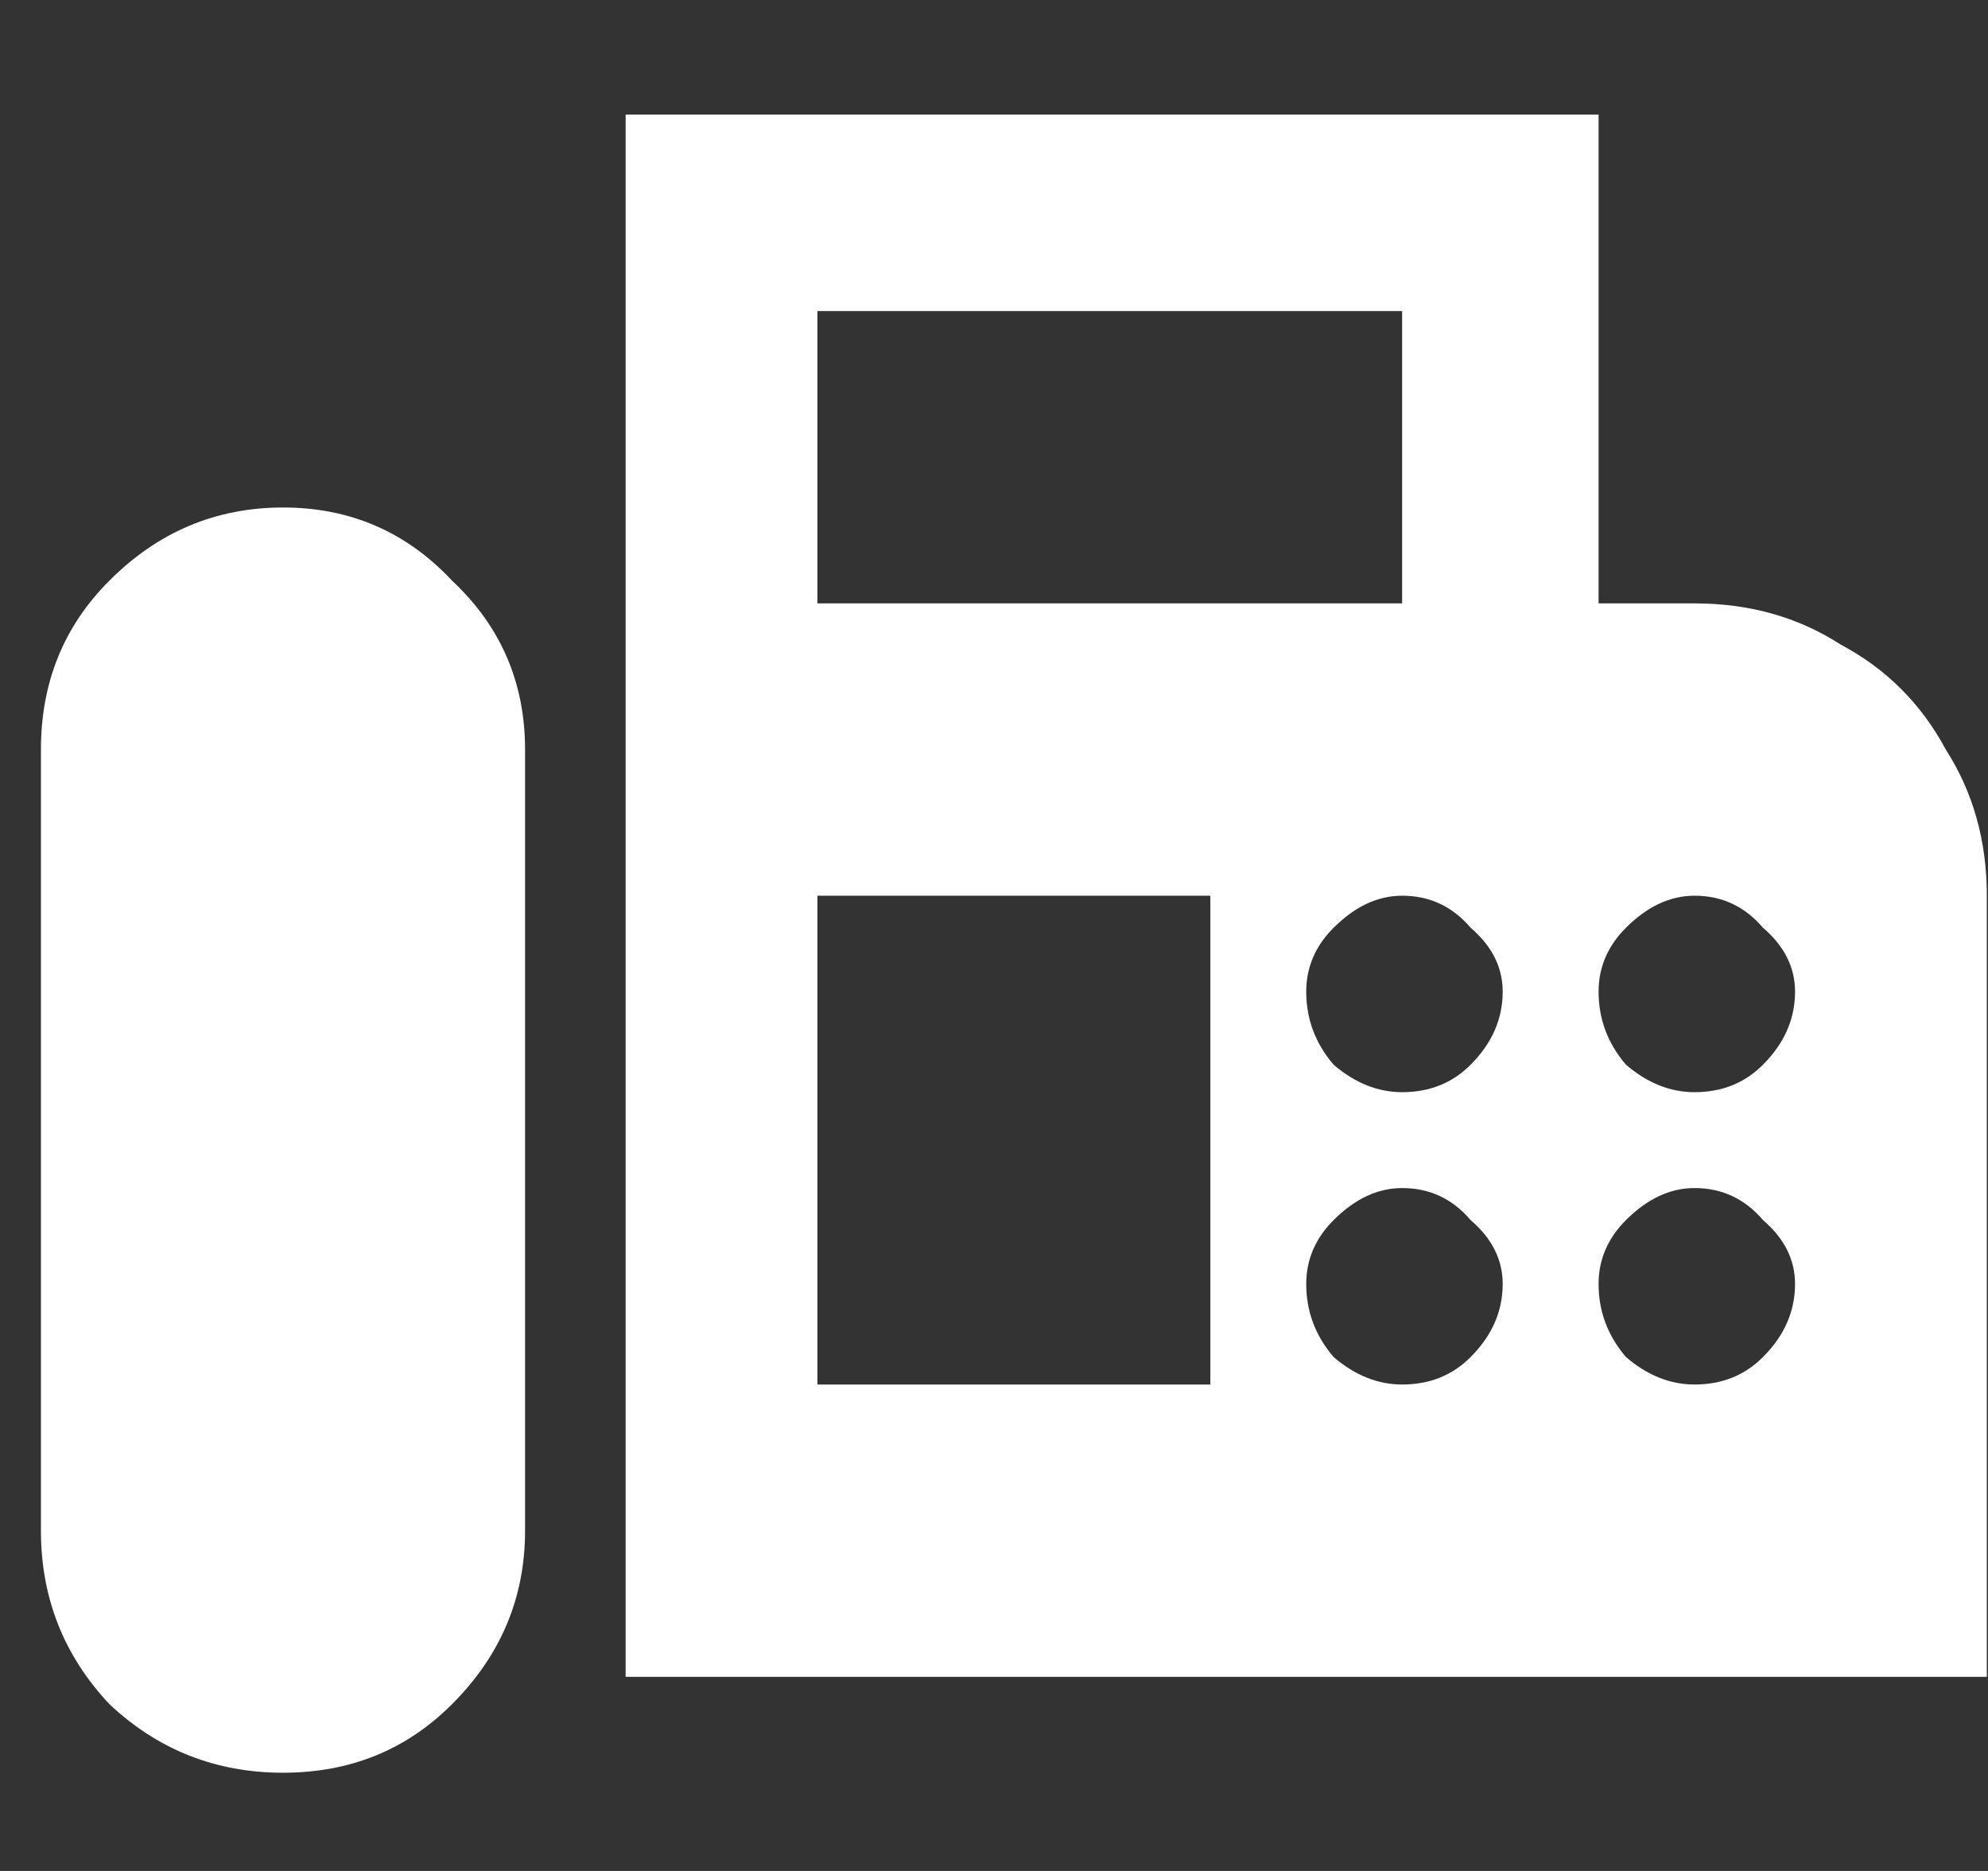 <svg width="17" height="16" viewBox="0 0 17 16" fill="none" xmlns="http://www.w3.org/2000/svg">
<rect x="0" y="0" width="17" height="16" fill="#333333" stroke="none"/>
<path d="M14.49 5.16C14.959 5.16 15.376 5.277 15.74 5.512C16.131 5.72 16.43 6.02 16.639 6.41C16.873 6.775 16.99 7.191 16.99 7.66V14.34H5.35V13.09V0.98H13.67V5.16H14.49ZM6.99 2.66V5.16H11.99V2.66H6.99ZM10.35 11.84V7.66H6.99V11.84H10.35ZM11.99 11.84C12.225 11.84 12.42 11.762 12.576 11.605C12.758 11.423 12.85 11.215 12.85 10.98C12.85 10.772 12.758 10.59 12.576 10.434C12.42 10.251 12.225 10.16 11.99 10.16C11.782 10.16 11.587 10.251 11.404 10.434C11.248 10.59 11.17 10.772 11.17 10.98C11.17 11.215 11.248 11.423 11.404 11.605C11.587 11.762 11.782 11.84 11.99 11.84ZM11.99 9.34C12.225 9.34 12.42 9.262 12.576 9.105C12.758 8.923 12.85 8.715 12.85 8.48C12.85 8.272 12.758 8.09 12.576 7.934C12.42 7.751 12.225 7.66 11.99 7.66C11.782 7.66 11.587 7.751 11.404 7.934C11.248 8.09 11.17 8.272 11.17 8.48C11.17 8.715 11.248 8.923 11.404 9.105C11.587 9.262 11.782 9.34 11.99 9.34ZM14.49 11.84C14.725 11.84 14.92 11.762 15.076 11.605C15.258 11.423 15.35 11.215 15.35 10.98C15.35 10.772 15.258 10.59 15.076 10.434C14.92 10.251 14.725 10.16 14.49 10.16C14.282 10.16 14.087 10.251 13.904 10.434C13.748 10.59 13.67 10.772 13.67 10.98C13.67 11.215 13.748 11.423 13.904 11.605C14.087 11.762 14.282 11.84 14.49 11.84ZM14.49 9.34C14.725 9.34 14.92 9.262 15.076 9.105C15.258 8.923 15.35 8.715 15.35 8.48C15.35 8.272 15.258 8.09 15.076 7.934C14.92 7.751 14.725 7.66 14.49 7.66C14.282 7.66 14.087 7.751 13.904 7.934C13.748 8.09 13.67 8.272 13.67 8.48C13.67 8.715 13.748 8.923 13.904 9.105C14.087 9.262 14.282 9.34 14.49 9.34ZM2.42 4.34C2.993 4.34 3.475 4.548 3.865 4.965C4.282 5.355 4.49 5.837 4.49 6.41V13.09C4.49 13.663 4.282 14.158 3.865 14.574C3.475 14.965 2.993 15.16 2.42 15.16C1.847 15.16 1.352 14.965 0.936 14.574C0.545 14.158 0.35 13.663 0.35 13.09V6.41C0.35 5.837 0.545 5.355 0.936 4.965C1.352 4.548 1.847 4.34 2.42 4.34Z" fill="white"/>
</svg>
